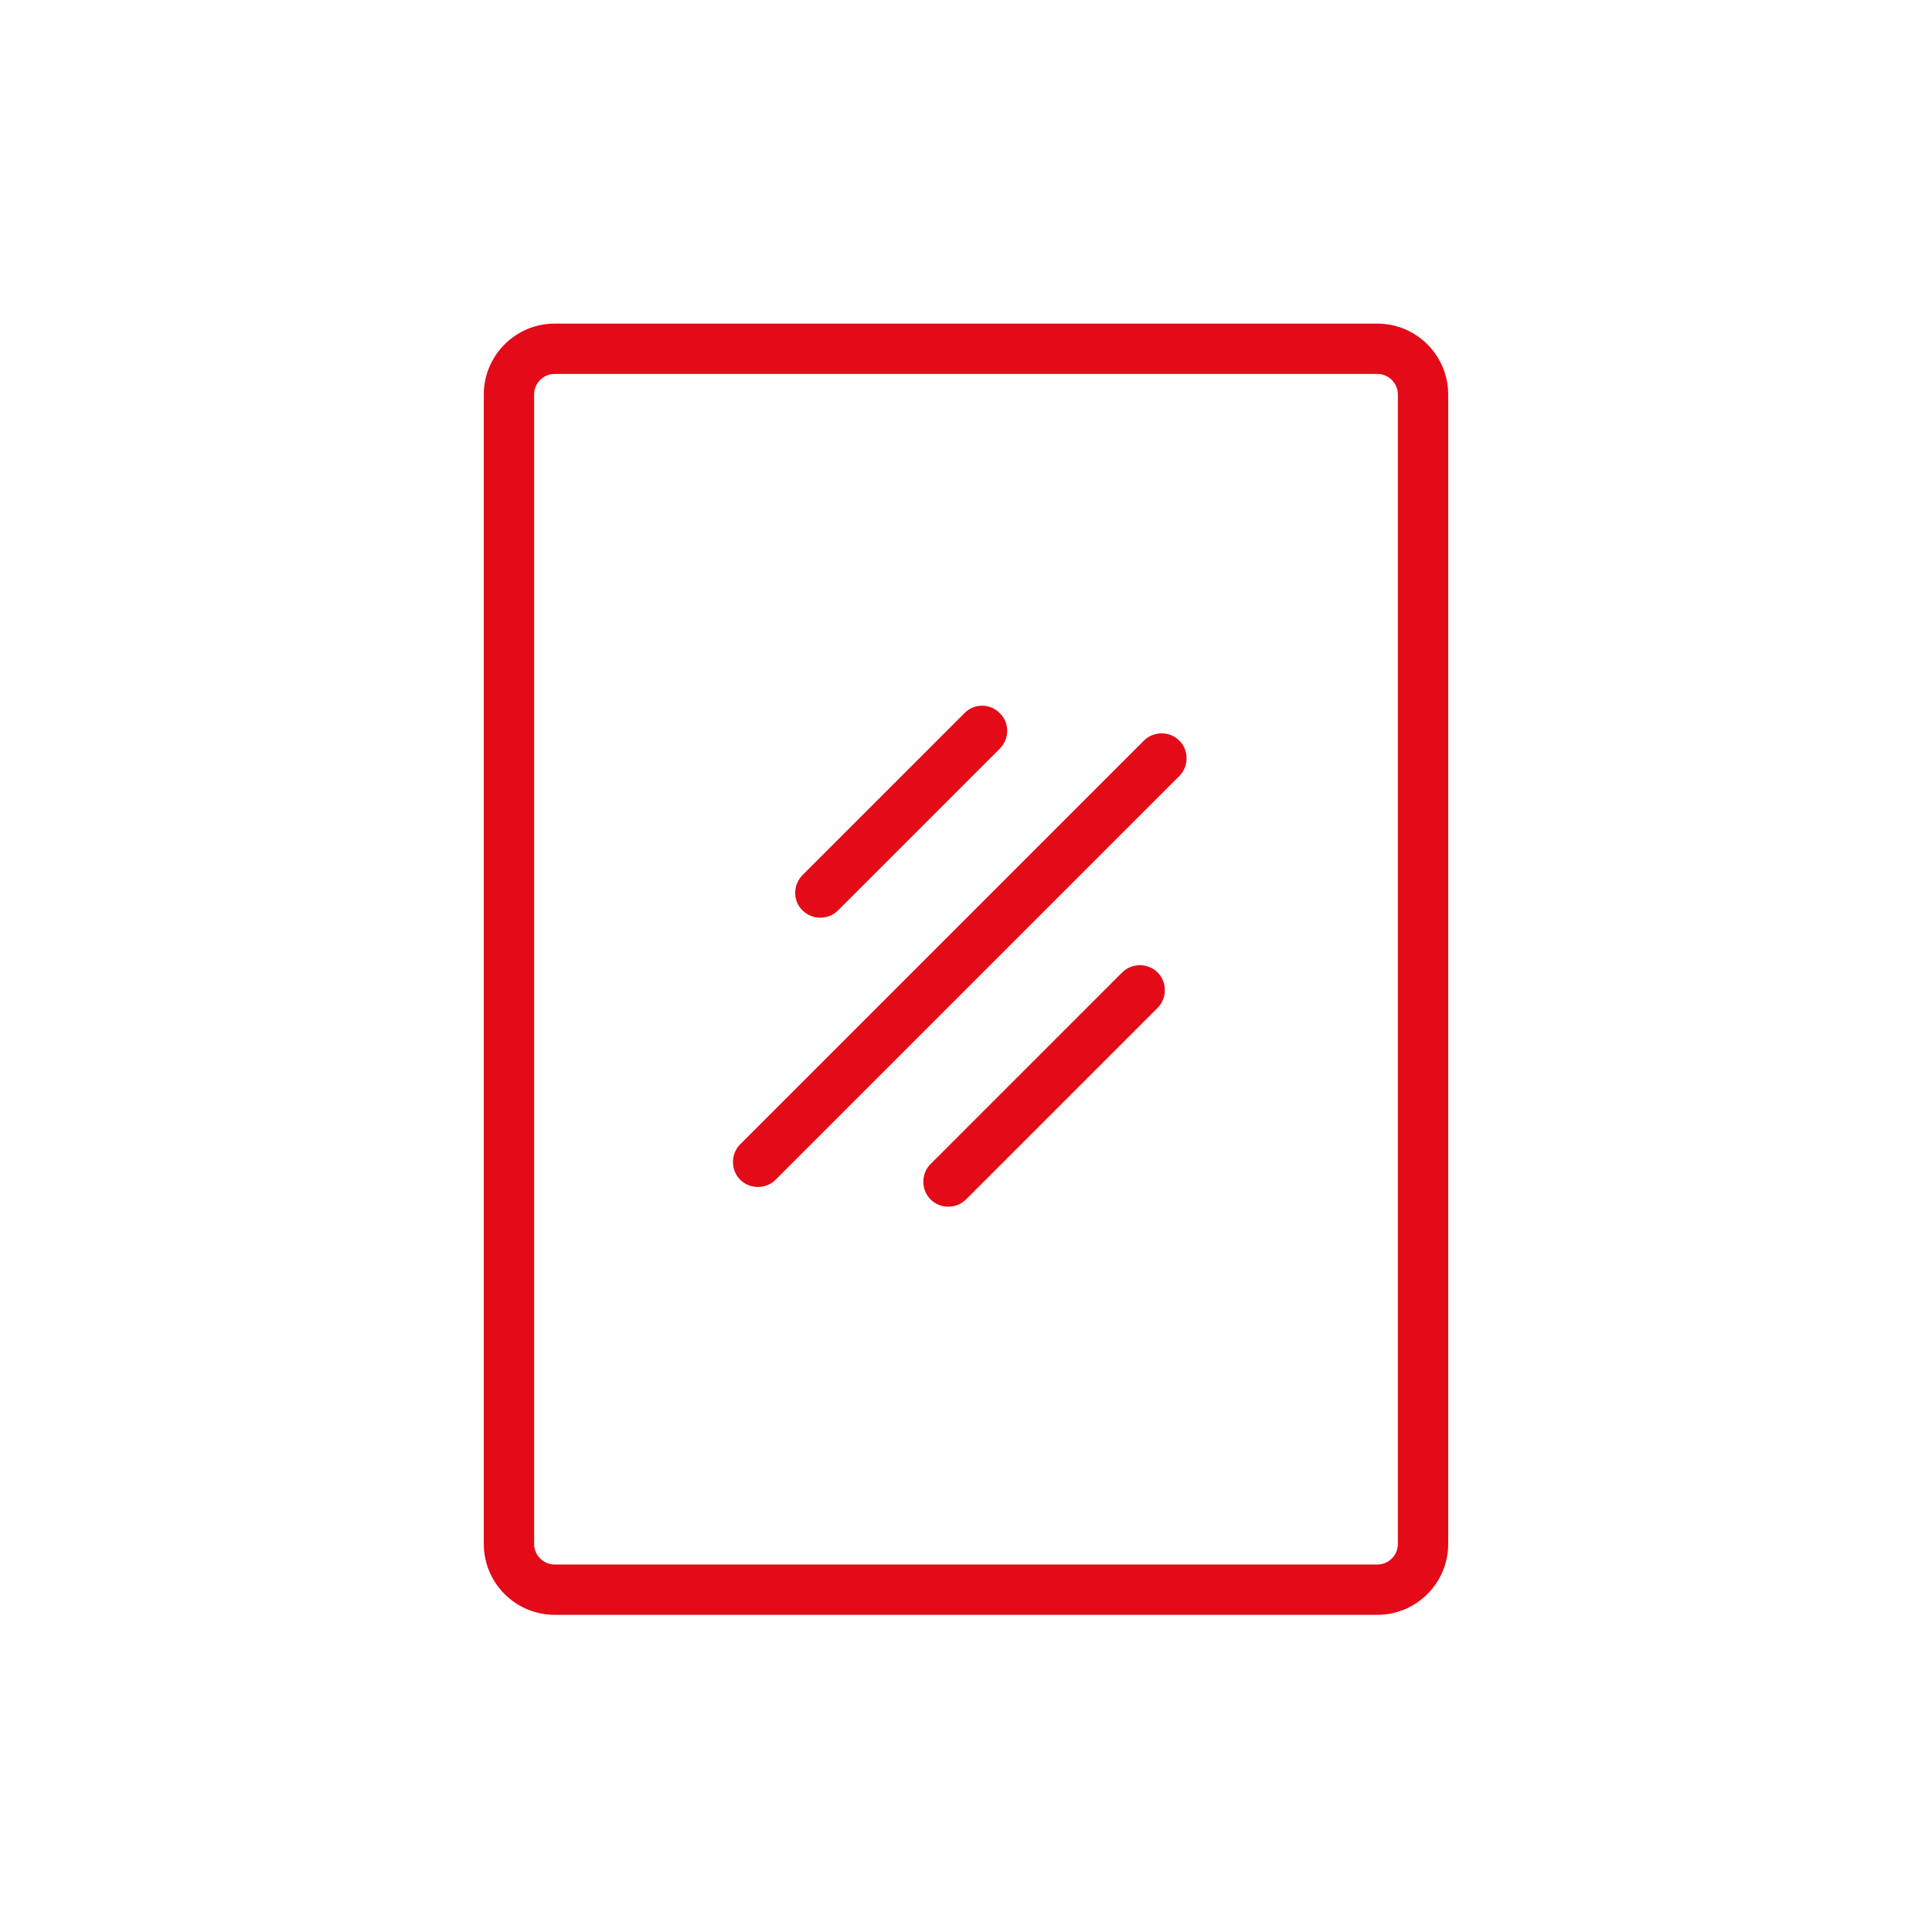 <?xml version="1.0" encoding="UTF-8"?> <svg xmlns="http://www.w3.org/2000/svg" id="Capa_1" data-name="Capa 1" viewBox="0 0 48 48"> <defs> <style> .cls-1 { fill: #e30b17; } </style> </defs> <path class="cls-1" d="m34.22,8.04H13.78c-.97,0-1.76.79-1.76,1.76v28.56c0,.97.79,1.76,1.76,1.76h20.44c.97,0,1.76-.79,1.76-1.76V9.8c0-.97-.79-1.76-1.76-1.76Zm.51,30.32c0,.28-.23.51-.51.51H13.78c-.28,0-.51-.23-.51-.51V9.8c0-.28.23-.51.51-.51h20.44c.28,0,.51.23.51.51v28.56Z"></path> <path class="cls-1" d="m20.38,22.8c.16,0,.32-.06.44-.18l4.02-4.02c.24-.24.25-.64,0-.88-.24-.25-.64-.25-.88,0l-4.02,4.02c-.24.24-.25.64,0,.88.12.12.28.18.44.18Z"></path> <path class="cls-1" d="m28.42,18.4l-10.03,10.03c-.24.24-.24.64,0,.88.12.12.28.18.44.18s.32-.06.44-.18l10.03-10.03c.24-.24.24-.64,0-.88-.24-.24-.64-.24-.88,0Z"></path> <path class="cls-1" d="m27.88,24.16l-4.76,4.76c-.24.24-.24.64,0,.88.12.12.28.18.44.18s.32-.06.44-.18l4.76-4.76c.24-.24.24-.64,0-.88-.24-.24-.64-.24-.88,0Z"></path> </svg> 